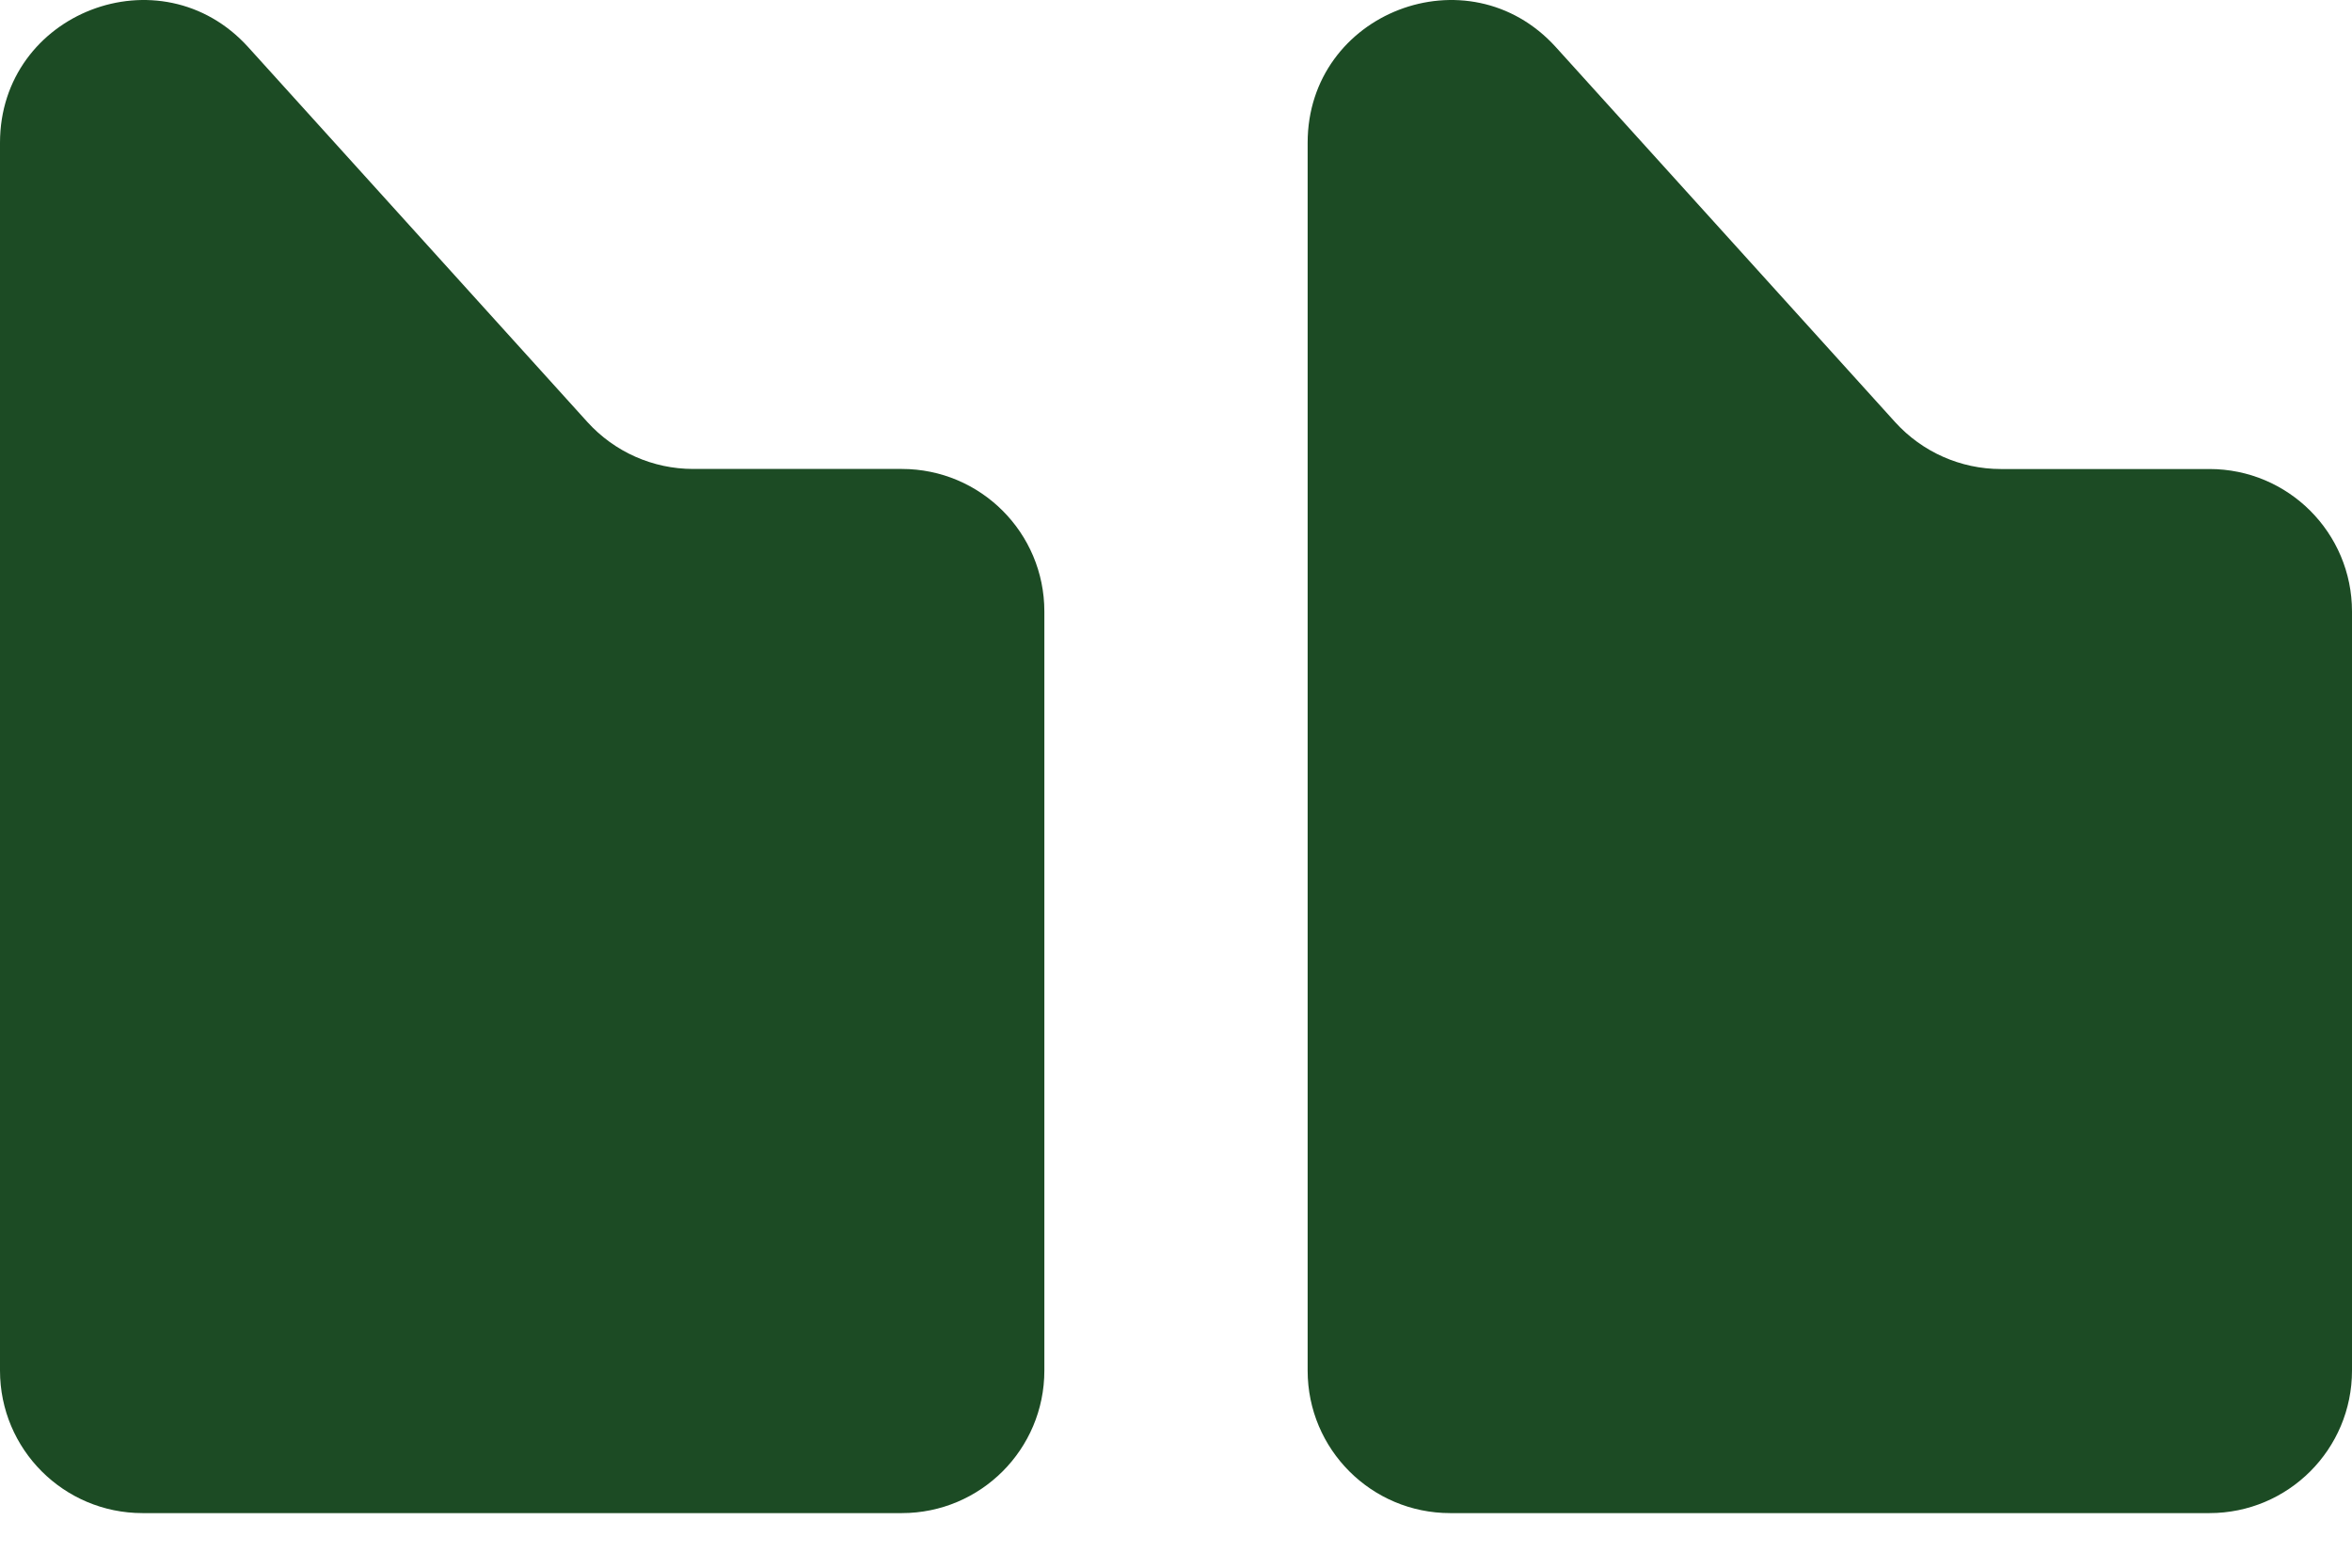 <svg width="33" height="22" viewBox="0 0 33 22" fill="none" xmlns="http://www.w3.org/2000/svg">
<path d="M8.242 5.923C8.622 6.342 9.16 6.581 9.725 6.581H12.653C13.758 6.581 14.653 7.476 14.653 8.581V19.234C14.653 20.339 13.758 21.234 12.653 21.234H2C0.895 21.234 0 20.339 0 19.234V2.004C0 0.174 2.255 -0.695 3.483 0.662L8.242 5.923Z" fill="#1C4B24"/>
<path d="M26.59 5.924C26.97 6.343 27.508 6.582 28.073 6.582H31C32.105 6.582 33 7.477 33 8.582V19.234C33 20.339 32.105 21.234 31 21.234H20.347C19.242 21.234 18.347 20.339 18.347 19.234V2.004C18.347 0.174 20.602 -0.695 21.83 0.662L26.59 5.924Z" fill="#1C4B24"/>
</svg>

